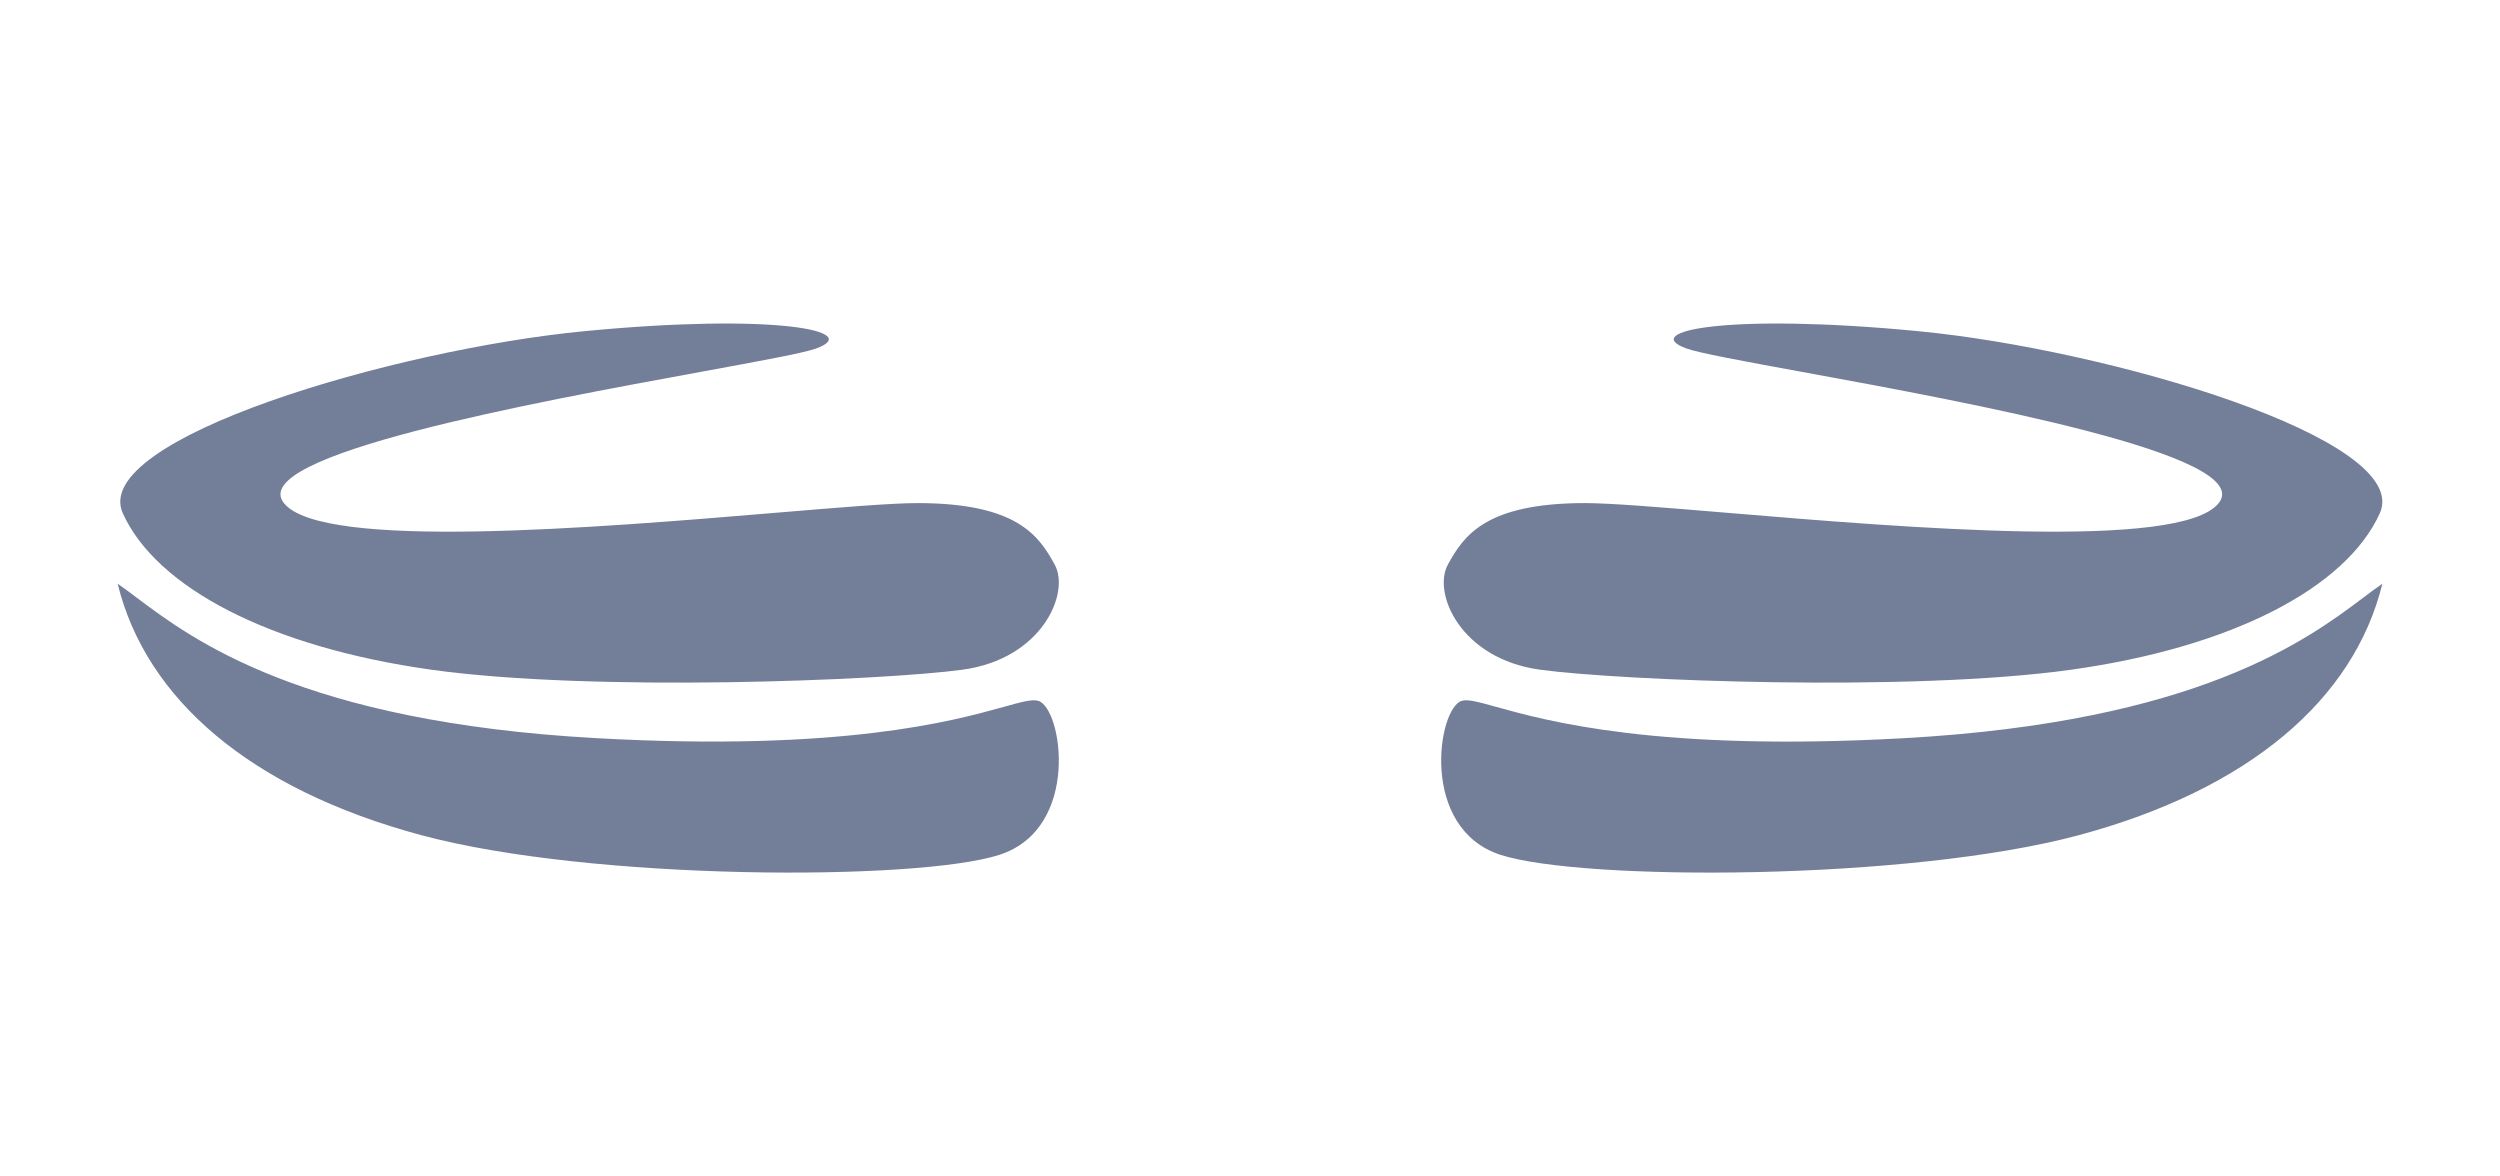 <svg width="68" height="32" viewBox="0 0 68 32" fill="none" xmlns="http://www.w3.org/2000/svg">
<path fill-rule="evenodd" clip-rule="evenodd" d="M24.957 13.684C27.673 13.684 28.261 14.58 28.687 15.355C29.113 16.13 28.346 17.924 26.174 18.217C24.002 18.51 16.135 18.831 11.739 18.217C7.344 17.603 4.256 15.984 3.341 13.963C2.425 11.943 10.725 9.506 15.893 9.008C21.06 8.51 23.497 9.003 22.201 9.479C21.869 9.6 20.666 9.821 19.082 10.111C14.486 10.953 6.688 12.382 7.722 13.684C8.752 14.981 16.233 14.355 21.142 13.944C22.855 13.801 24.255 13.684 24.957 13.684ZM11.457 22.716C16.09 23.962 24.947 23.969 27.179 23.253C29.411 22.537 28.892 19.239 28.235 19.061C28.066 19.015 27.784 19.093 27.305 19.226C25.925 19.61 22.905 20.449 16.219 20.078C8.213 19.634 5.236 17.397 3.71 16.25C3.52 16.107 3.352 15.981 3.2 15.877C3.971 19.022 6.824 21.471 11.457 22.716Z" fill="#737E99"/>
<path fill-rule="evenodd" clip-rule="evenodd" d="M43.113 13.684C40.397 13.684 39.809 14.58 39.383 15.355C38.957 16.13 39.725 17.924 41.897 18.217C44.069 18.51 51.935 18.831 56.331 18.217C60.726 17.604 63.814 15.984 64.73 13.963C65.645 11.943 57.345 9.506 52.178 9.008C47.011 8.51 44.573 9.003 45.869 9.478C46.201 9.6 47.404 9.821 48.988 10.111C53.584 10.953 61.382 12.382 60.349 13.684C59.319 14.981 51.837 14.355 46.928 13.944C45.215 13.801 43.816 13.684 43.113 13.684ZM56.543 22.717C51.91 23.962 43.053 23.969 40.821 23.254C38.589 22.538 39.108 19.239 39.765 19.061C39.935 19.015 40.216 19.094 40.695 19.227C42.075 19.611 45.095 20.45 51.781 20.079C59.787 19.634 62.764 17.397 64.29 16.25C64.48 16.107 64.648 15.981 64.8 15.878C64.029 19.023 61.176 21.471 56.543 22.717Z" fill="#737E99"/>
</svg>
